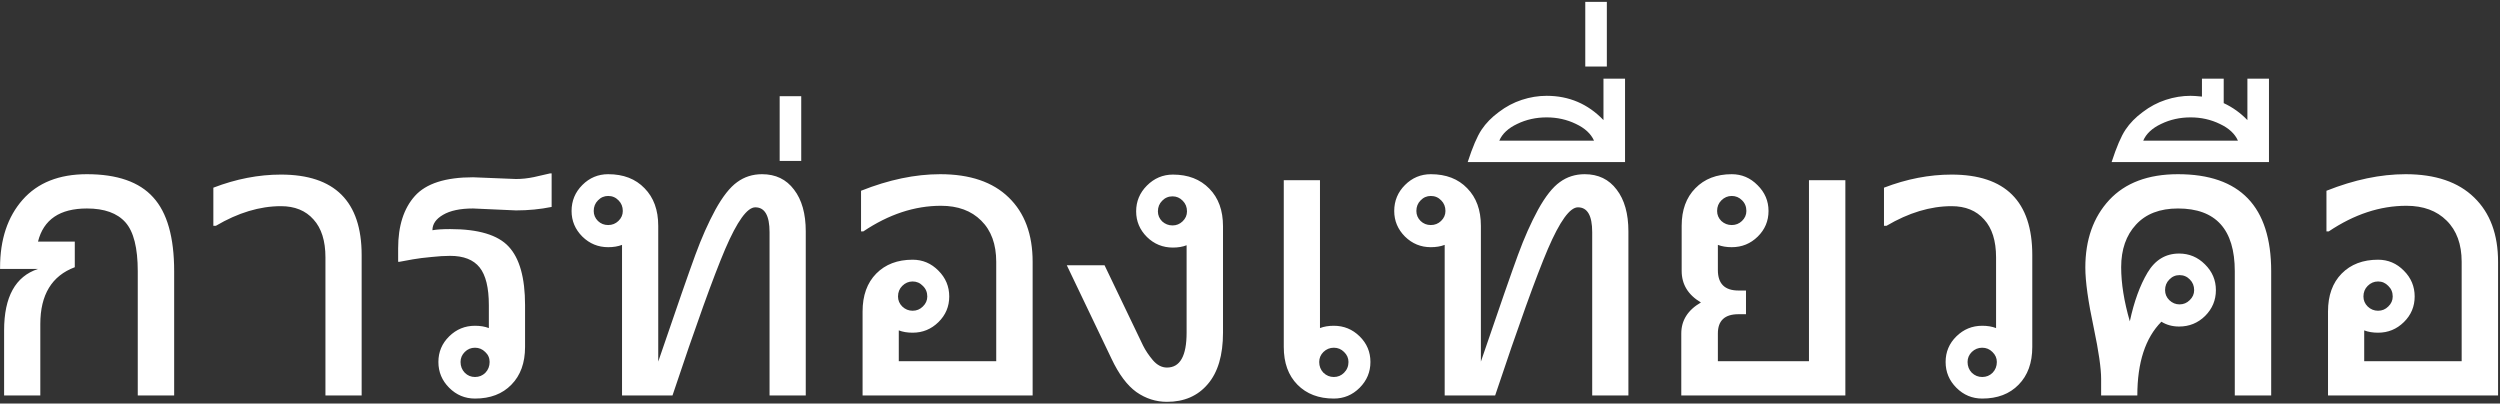<svg width="1239" height="200" viewBox="0 0 1239 200" fill="none" xmlns="http://www.w3.org/2000/svg">
<rect x="0" y="0" width="1239" height="200" fill="#333333" stroke="none"/>
<path d="M86.313 196H68.274V134.438C68.274 122.857 66.238 114.776 62.166 110.194C58.093 105.613 51.73 103.322 43.077 103.322C29.65 103.322 21.569 108.795 18.833 119.739H37.063V132.433C25.674 136.696 19.979 146.082 19.979 160.59V196H2.035V163.739C2.035 147.132 7.634 136.983 18.833 133.292H0.031V132.624C0.031 118.689 3.753 107.49 11.198 99.027C18.642 90.564 29.269 86.333 43.077 86.333C58.093 86.333 69.038 90.151 75.91 97.787C82.846 105.359 86.313 117.576 86.313 134.438V196ZM179.232 196H161.288V127.566C161.288 119.357 159.315 113.09 155.37 108.763C151.489 104.372 146.112 102.177 139.24 102.177C128.741 102.177 117.987 105.422 106.979 111.912H105.738V93.014C117.001 88.687 128.168 86.524 139.24 86.524C165.901 86.524 179.232 99.823 179.232 126.42V196ZM273.39 102.559C267.727 103.704 261.842 104.277 255.733 104.277L234.449 103.322C228.086 103.322 223.122 104.372 219.559 106.472C216.06 108.508 214.31 111.053 214.31 114.108C216.346 113.726 219.273 113.535 223.091 113.535C237.089 113.535 246.761 116.43 252.106 122.221C257.515 128.011 260.219 137.683 260.219 151.236V171.948C260.219 179.838 257.96 186.074 253.442 190.655C248.988 195.236 242.975 197.527 235.403 197.527C230.44 197.527 226.177 195.745 222.613 192.182C219.05 188.619 217.268 184.356 217.268 179.392C217.268 174.429 219.05 170.198 222.613 166.698C226.177 163.199 230.44 161.449 235.403 161.449C238.012 161.449 240.303 161.83 242.275 162.594V151.236C242.275 142.582 240.748 136.347 237.694 132.529C234.64 128.711 229.772 126.802 223.091 126.802C220.355 126.802 217.237 126.993 213.737 127.375C210.237 127.693 207.215 128.075 204.67 128.52L197.893 129.761H197.32V123.08C197.32 111.944 200.088 103.291 205.624 97.118C211.16 90.946 220.768 87.86 234.449 87.86L255.733 88.719C258.596 88.719 261.555 88.401 264.609 87.765L272.531 85.951H273.39V102.559ZM235.403 186.837C237.439 186.837 239.157 186.137 240.557 184.737C241.957 183.274 242.657 181.492 242.657 179.392C242.657 177.42 241.925 175.766 240.462 174.429C239.062 173.029 237.376 172.329 235.403 172.329C233.431 172.329 231.744 173.029 230.345 174.429C228.945 175.829 228.245 177.484 228.245 179.392C228.245 181.492 228.945 183.274 230.345 184.737C231.744 186.137 233.431 186.837 235.403 186.837ZM399.333 196H381.389V115.062C381.389 106.854 379.035 102.75 374.326 102.75C370.317 102.75 365.354 109.622 359.437 123.366C353.583 137.11 344.865 161.321 333.285 196H308.278V121.362C306.305 122.125 304.015 122.507 301.406 122.507C296.443 122.507 292.179 120.757 288.616 117.257C285.053 113.694 283.271 109.463 283.271 104.563C283.271 99.536 285.053 95.241 288.616 91.678C292.179 88.115 296.443 86.333 301.406 86.333C308.978 86.333 314.991 88.656 319.445 93.3C323.963 97.882 326.222 104.086 326.222 111.912V179.202C335.448 152.159 341.588 134.501 344.643 126.229C347.697 117.894 351.006 110.449 354.569 103.895C358.196 97.341 361.791 92.791 365.354 90.246C368.918 87.637 373.022 86.333 377.667 86.333C384.412 86.333 389.693 88.878 393.511 93.969C397.392 98.996 399.333 105.899 399.333 114.68V196ZM301.406 111.531C303.378 111.531 305.064 110.863 306.464 109.526C307.928 108.126 308.66 106.472 308.66 104.563C308.66 102.463 307.96 100.713 306.56 99.314C305.16 97.85 303.442 97.118 301.406 97.118C299.433 97.118 297.747 97.85 296.347 99.314C294.947 100.713 294.247 102.463 294.247 104.563C294.247 106.472 294.947 108.126 296.347 109.526C297.747 110.863 299.433 111.531 301.406 111.531ZM397.092 79.747H386.402V47.678H397.092V79.747ZM511.772 196H427.493V154.386C427.493 146.432 429.752 140.164 434.27 135.583C438.788 131.002 444.801 128.711 452.309 128.711C457.272 128.711 461.535 130.524 465.099 134.151C468.662 137.715 470.444 141.978 470.444 146.941C470.444 151.904 468.662 156.136 465.099 159.635C461.535 163.135 457.272 164.885 452.309 164.885C449.7 164.885 447.409 164.503 445.437 163.739V179.011H493.732V129.761C493.732 121.043 491.251 114.235 486.288 109.335C481.388 104.436 474.739 101.986 466.339 101.986C453.295 101.986 440.474 106.218 427.875 114.68H426.73V94.541C440.474 89.069 453.55 86.333 465.958 86.333C480.72 86.333 492.046 90.183 499.936 97.882C507.826 105.518 511.772 116.144 511.772 129.761V196ZM452.309 154.004C454.282 154.004 455.968 153.304 457.368 151.904C458.831 150.504 459.563 148.85 459.563 146.941C459.563 144.841 458.831 143.091 457.368 141.691C455.968 140.228 454.282 139.496 452.309 139.496C450.336 139.496 448.618 140.228 447.155 141.691C445.755 143.091 445.055 144.841 445.055 146.941C445.055 148.85 445.755 150.504 447.155 151.904C448.618 153.304 450.336 154.004 452.309 154.004ZM606.121 164.885C606.121 176.02 603.608 184.515 598.581 190.369C593.618 196.223 586.873 199.15 578.347 199.15C572.875 199.15 567.816 197.527 563.171 194.282C558.59 190.973 554.485 185.469 550.858 177.77L528.715 131.479H547.422C558.94 155.595 565.303 168.862 566.512 171.28C567.72 173.698 569.343 176.116 571.379 178.533C573.479 180.951 575.802 182.16 578.347 182.16C584.837 182.16 588.082 176.402 588.082 164.885V121.552C586.11 122.316 583.851 122.698 581.306 122.698C576.279 122.698 571.984 120.948 568.42 117.448C564.857 113.885 563.075 109.654 563.075 104.754C563.075 99.791 564.857 95.528 568.42 91.964C572.047 88.337 576.342 86.524 581.306 86.524C588.814 86.524 594.827 88.846 599.345 93.491C603.863 98.073 606.121 104.277 606.121 112.103V164.885ZM581.115 111.722C583.024 111.722 584.678 111.053 586.078 109.717C587.541 108.317 588.273 106.663 588.273 104.754C588.273 102.654 587.573 100.904 586.173 99.504C584.773 98.041 583.087 97.309 581.115 97.309C579.079 97.309 577.361 98.041 575.961 99.504C574.561 100.904 573.861 102.654 573.861 104.754C573.861 106.663 574.561 108.317 575.961 109.717C577.424 111.053 579.142 111.722 581.115 111.722ZM654.18 162.594C656.153 161.83 658.443 161.449 661.052 161.449C666.015 161.449 670.279 163.199 673.842 166.698C677.405 170.198 679.187 174.429 679.187 179.392C679.187 184.356 677.405 188.619 673.842 192.182C670.279 195.745 666.015 197.527 661.052 197.527C653.544 197.527 647.531 195.236 643.013 190.655C638.495 186.074 636.236 179.838 636.236 171.948V89.292H654.18V162.594ZM661.052 186.837C663.025 186.837 664.711 186.137 666.111 184.737C667.574 183.274 668.306 181.492 668.306 179.392C668.306 177.484 667.574 175.829 666.111 174.429C664.711 173.029 663.025 172.329 661.052 172.329C659.08 172.329 657.362 173.029 655.898 174.429C654.498 175.829 653.798 177.484 653.798 179.392C653.798 181.492 654.498 183.274 655.898 184.737C657.362 186.137 659.08 186.837 661.052 186.837ZM807.038 196H789.094V115.062C789.094 106.854 786.74 102.75 782.031 102.75C778.023 102.75 773.06 109.622 767.142 123.366C761.288 137.11 752.571 161.321 740.99 196H715.983V121.362C714.011 122.125 711.72 122.507 709.111 122.507C704.148 122.507 699.885 120.757 696.321 117.257C692.758 113.694 690.976 109.463 690.976 104.563C690.976 99.536 692.758 95.241 696.321 91.678C699.885 88.115 704.148 86.333 709.111 86.333C716.683 86.333 722.696 88.656 727.15 93.3C731.668 97.882 733.927 104.086 733.927 111.912V179.202C743.153 152.159 749.294 134.501 752.348 126.229C755.402 117.894 758.711 110.449 762.274 103.895C765.901 97.341 769.496 92.791 773.06 90.246C776.623 87.637 780.727 86.333 785.372 86.333C792.117 86.333 797.398 88.878 801.216 93.969C805.097 98.996 807.038 105.899 807.038 114.68V196ZM709.111 111.531C711.084 111.531 712.77 110.863 714.17 109.526C715.633 108.126 716.365 106.472 716.365 104.563C716.365 102.463 715.665 100.713 714.265 99.314C712.865 97.85 711.147 97.118 709.111 97.118C707.138 97.118 705.452 97.85 704.052 99.314C702.653 100.713 701.953 102.463 701.953 104.563C701.953 106.472 702.653 108.126 704.052 109.526C705.452 110.863 707.138 111.531 709.111 111.531ZM805.37 80.32H727.391C729.809 72.875 732.099 67.53 734.263 64.285C736.426 61.04 739.29 58.113 742.853 55.504C746.353 52.832 750.139 50.827 754.211 49.491C758.283 48.155 762.388 47.487 766.523 47.487C777.595 47.487 786.981 51.495 794.68 59.513V38.992H805.37V80.32ZM790.003 69.725C788.476 66.289 785.485 63.522 781.031 61.422C776.577 59.258 771.741 58.177 766.523 58.177C761.242 58.177 756.374 59.258 751.92 61.422C747.466 63.522 744.507 66.289 743.044 69.725H790.003ZM796.352 32.979H785.662V0.909H796.352V32.979ZM914.563 196H833.244V165.267C833.244 158.776 836.489 153.654 842.979 149.9C836.616 146.146 833.435 140.928 833.435 134.247V111.912C833.435 104.086 835.694 97.882 840.211 93.3C844.729 88.656 850.742 86.333 858.251 86.333C863.214 86.333 867.477 88.147 871.04 91.773C874.667 95.337 876.481 99.6 876.481 104.563C876.481 109.526 874.699 113.758 871.136 117.257C867.572 120.757 863.277 122.507 858.251 122.507C855.642 122.507 853.351 122.125 851.378 121.362V133.865C851.378 140.61 854.783 143.982 861.591 143.982H865.313V155.722H861.591C854.783 155.722 851.378 158.903 851.378 165.267V179.011H896.524V89.292H914.563V196ZM858.251 111.531C860.223 111.531 861.909 110.863 863.309 109.526C864.773 108.126 865.504 106.472 865.504 104.563C865.504 102.4 864.773 100.618 863.309 99.218C861.909 97.818 860.223 97.118 858.251 97.118C856.278 97.118 854.56 97.85 853.096 99.314C851.697 100.713 850.997 102.463 850.997 104.563C850.997 106.472 851.697 108.126 853.096 109.526C854.56 110.863 856.278 111.531 858.251 111.531ZM1007.2 171.948C1007.2 179.838 1004.94 186.074 1000.42 190.655C995.964 195.236 989.951 197.527 982.379 197.527C977.416 197.527 973.153 195.745 969.59 192.182C966.026 188.619 964.245 184.356 964.245 179.392C964.245 174.429 966.026 170.198 969.59 166.698C973.153 163.199 977.416 161.449 982.379 161.449C984.988 161.449 987.279 161.83 989.251 162.594V127.566C989.251 119.357 987.279 113.09 983.334 108.763C979.452 104.372 974.076 102.177 967.204 102.177C956.705 102.177 945.951 105.422 934.943 111.912H933.702V93.014C944.965 88.687 956.132 86.524 967.204 86.524C993.865 86.524 1007.2 99.823 1007.2 126.42V171.948ZM982.379 186.837C984.416 186.837 986.134 186.137 987.533 184.737C988.933 183.274 989.633 181.492 989.633 179.392C989.633 177.484 988.902 175.829 987.438 174.429C986.038 173.029 984.352 172.329 982.379 172.329C980.407 172.329 978.689 173.029 977.225 174.429C975.825 175.829 975.126 177.484 975.126 179.392C975.126 181.492 975.825 183.274 977.225 184.737C978.689 186.137 980.407 186.837 982.379 186.837ZM1125.6 196H1107.56V134.438C1107.56 113.694 1098.17 103.322 1079.4 103.322C1070.43 103.322 1063.49 105.995 1058.59 111.34C1053.7 116.621 1051.25 123.652 1051.25 132.433C1051.25 140.451 1052.68 149.391 1055.54 159.253C1057.64 149.454 1060.57 141.405 1064.32 135.106C1068.08 128.806 1073.29 125.657 1079.97 125.657C1084.94 125.657 1089.2 127.438 1092.76 131.002C1096.39 134.565 1098.2 138.828 1098.2 143.791C1098.2 148.754 1096.42 153.018 1092.86 156.581C1089.3 160.081 1085 161.83 1079.97 161.83C1076.67 161.83 1073.74 161.035 1071.19 159.444C1063.24 167.462 1059.26 179.647 1059.26 196H1041.32V187.792C1041.32 182.51 1040.11 174.111 1037.69 162.594C1034.89 149.486 1033.49 139.496 1033.49 132.624C1033.49 118.816 1037.44 107.649 1045.33 99.123C1053.28 90.596 1064.64 86.333 1079.4 86.333C1110.2 86.333 1125.6 102.368 1125.6 134.438V196ZM1080.17 150.854C1082.14 150.854 1083.82 150.154 1085.22 148.754C1086.69 147.355 1087.42 145.7 1087.42 143.791C1087.42 141.691 1086.72 139.942 1085.32 138.542C1083.92 137.078 1082.2 136.347 1080.17 136.347C1078.19 136.347 1076.51 137.078 1075.11 138.542C1073.71 139.942 1073.01 141.691 1073.01 143.791C1073.01 145.7 1073.71 147.355 1075.11 148.754C1076.57 150.154 1078.26 150.854 1080.17 150.854ZM1124.5 80.32H1046.52C1048.94 72.875 1051.23 67.53 1053.39 64.285C1055.56 61.04 1058.42 58.113 1061.98 55.504C1065.48 52.832 1069.27 50.827 1073.34 49.491C1077.42 48.155 1081.52 47.487 1085.66 47.487C1086.93 47.487 1088.81 47.614 1091.29 47.868V38.992H1102.07V51.114C1106.46 53.15 1110.38 55.95 1113.81 59.513V38.992H1124.5V80.32ZM1109.13 69.725C1107.61 66.289 1104.62 63.522 1100.16 61.422C1095.71 59.258 1090.87 58.177 1085.66 58.177C1080.37 58.177 1075.51 59.258 1071.05 61.422C1066.6 63.522 1063.64 66.289 1062.18 69.725H1109.13ZM1238.04 196H1153.76V154.386C1153.76 146.432 1156.02 140.164 1160.53 135.583C1165.05 131.002 1171.07 128.711 1178.57 128.711C1183.54 128.711 1187.8 130.524 1191.36 134.151C1194.93 137.715 1196.71 141.978 1196.71 146.941C1196.71 151.904 1194.93 156.136 1191.36 159.635C1187.8 163.135 1183.54 164.885 1178.57 164.885C1175.96 164.885 1173.67 164.503 1171.7 163.739V179.011H1220V129.761C1220 121.043 1217.52 114.235 1212.55 109.335C1207.65 104.436 1201 101.986 1192.6 101.986C1179.56 101.986 1166.74 106.218 1154.14 114.68H1152.99V94.541C1166.74 89.069 1179.81 86.333 1192.22 86.333C1206.98 86.333 1218.31 90.183 1226.2 97.882C1234.09 105.518 1238.04 116.144 1238.04 129.761V196ZM1178.57 154.004C1180.55 154.004 1182.23 153.304 1183.63 151.904C1185.1 150.504 1185.83 148.85 1185.83 146.941C1185.83 144.841 1185.1 143.091 1183.63 141.691C1182.23 140.228 1180.55 139.496 1178.57 139.496C1176.6 139.496 1174.88 140.228 1173.42 141.691C1172.02 143.091 1171.32 144.841 1171.32 146.941C1171.32 148.85 1172.02 150.504 1173.42 151.904C1174.88 153.304 1176.6 154.004 1178.57 154.004Z" fill="white"/>
</svg>
